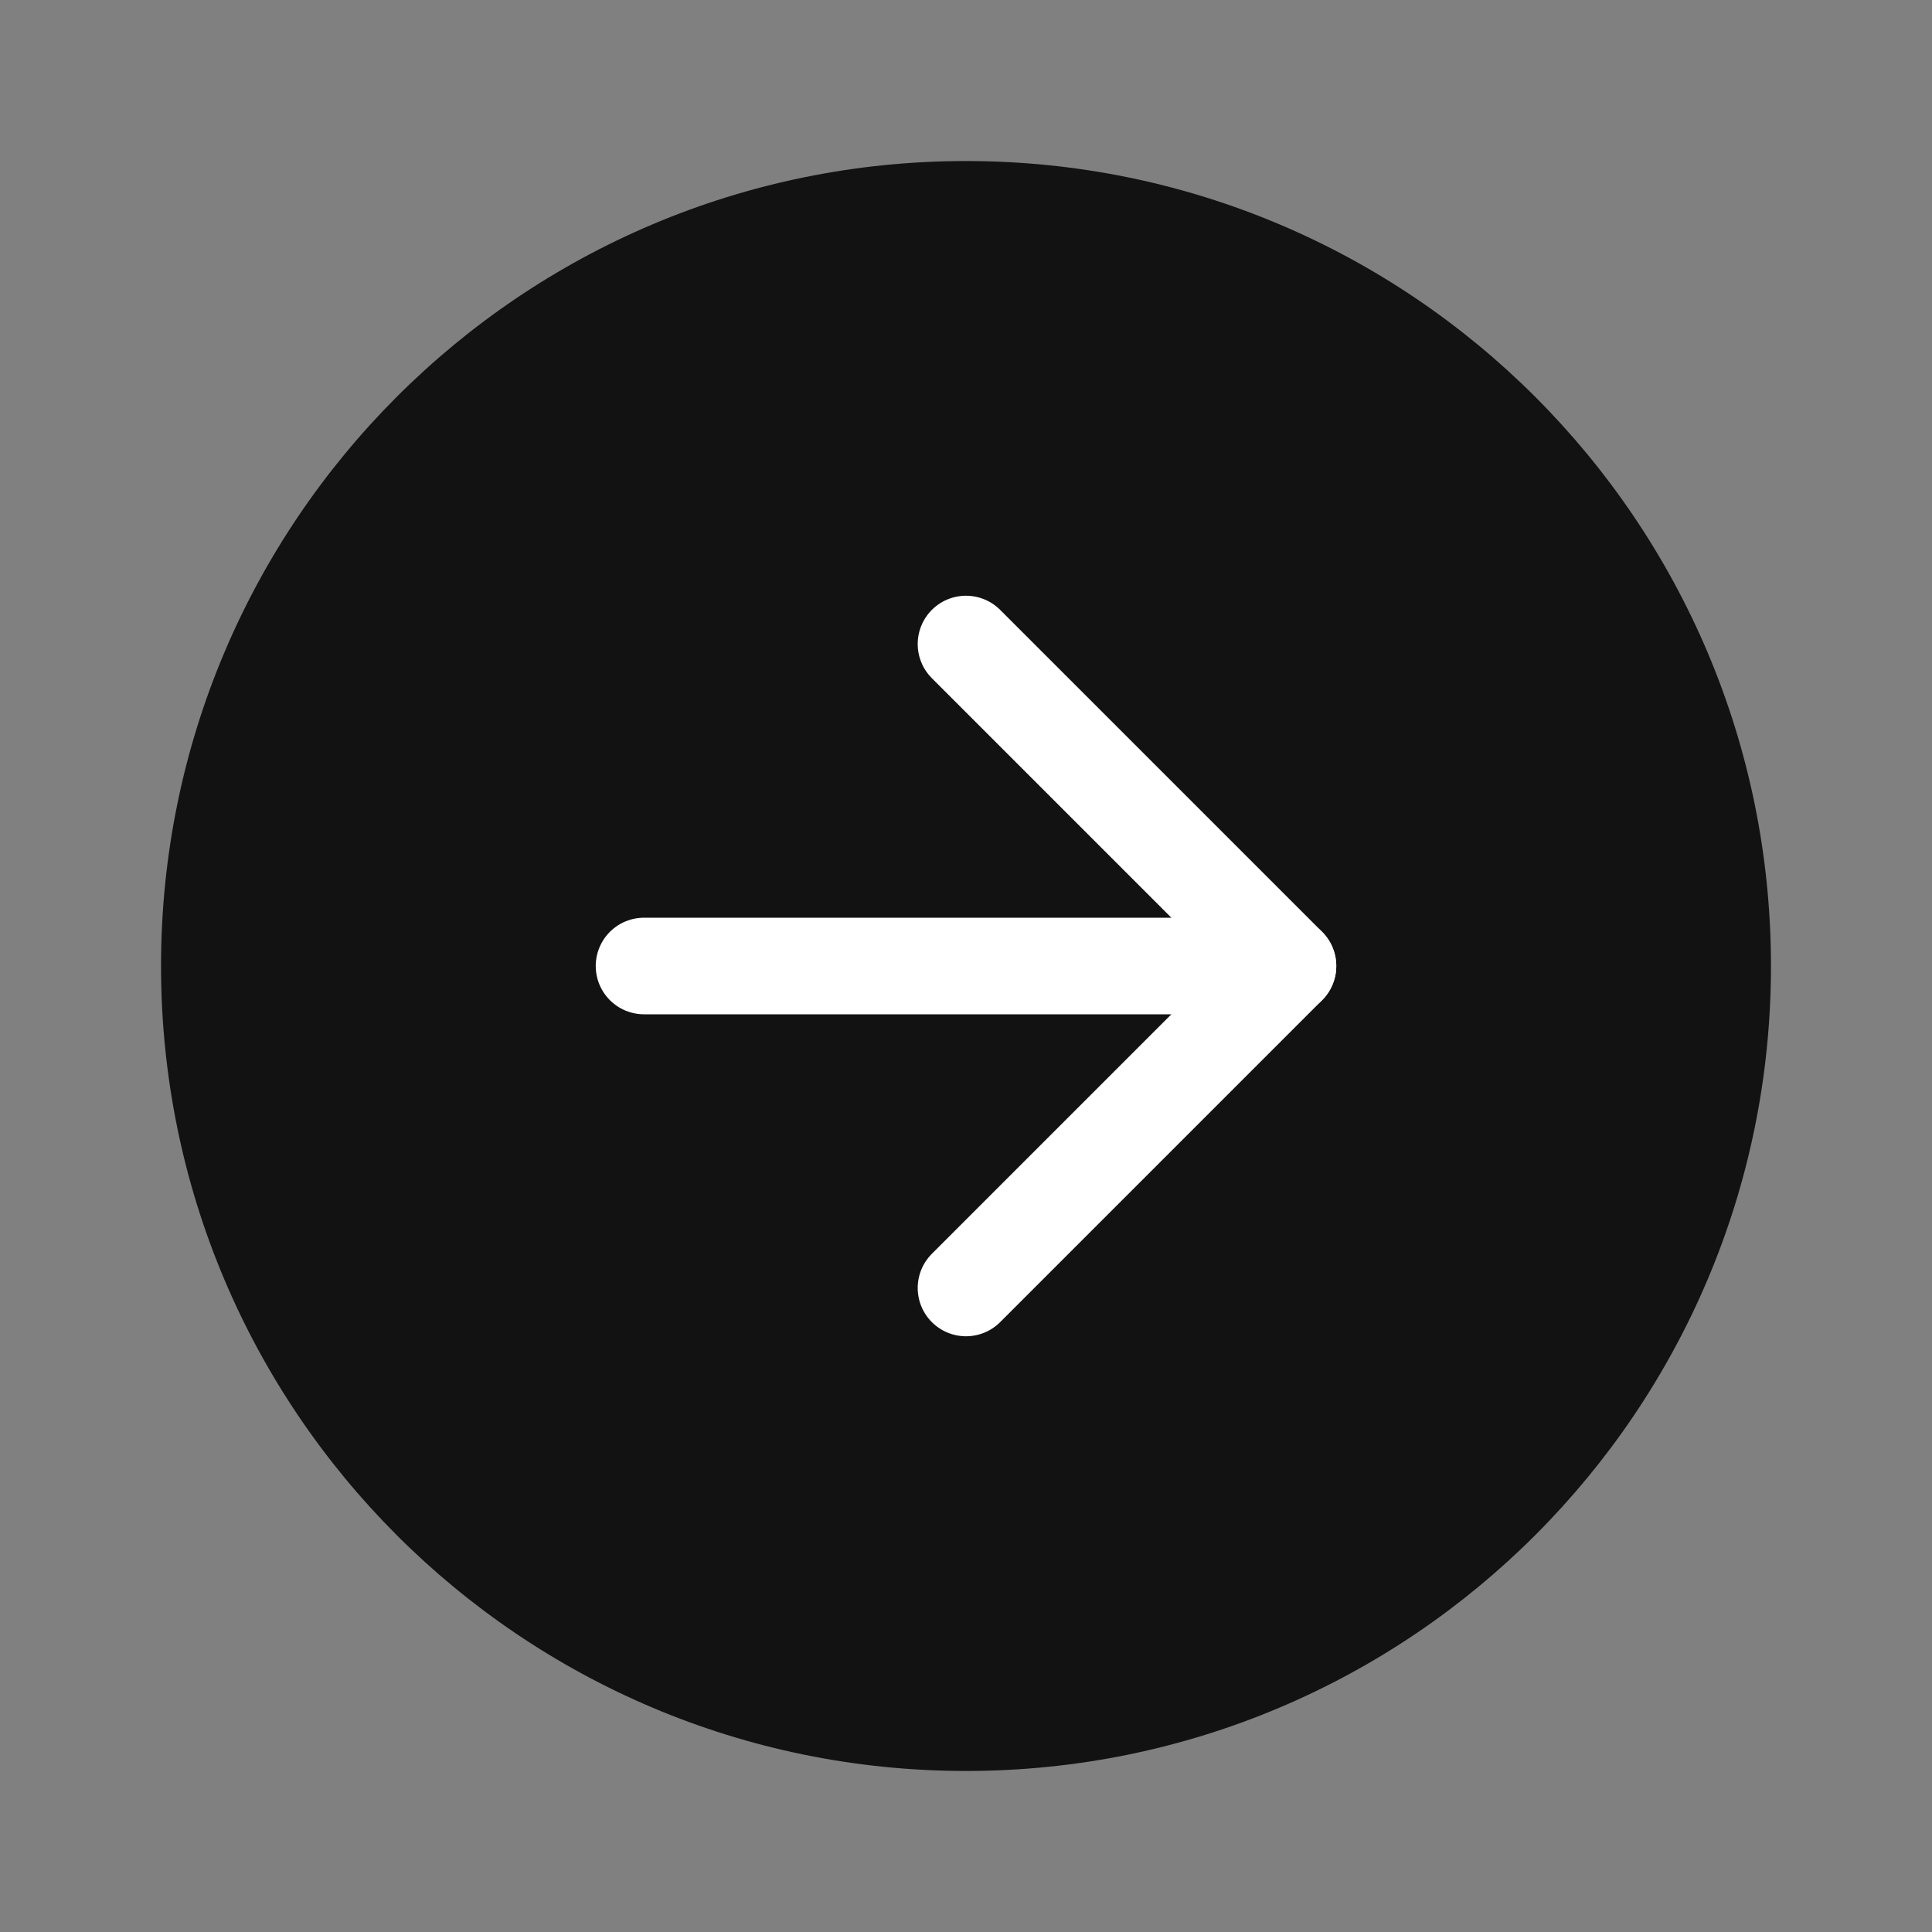 <?xml version="1.0" encoding="UTF-8"?> <svg xmlns="http://www.w3.org/2000/svg" width="20" height="20" viewBox="0 0 20 20" fill="none"><rect x="0" y="0" width="20" height="20" fill="#808080" stroke="none"/><path d="M10 18.333C14.602 18.333 18.333 14.602 18.333 10C18.333 5.398 14.602 1.667 10 1.667C5.397 1.667 1.667 5.398 1.667 10C1.667 14.602 5.397 18.333 10 18.333Z" fill="#121212"></path><path d="M10 13.333L13.333 10L10 6.667" stroke="white" stroke-linecap="round" stroke-linejoin="round"></path><path d="M6.667 10H13.333" stroke="white" stroke-linecap="round" stroke-linejoin="round"></path></svg> 